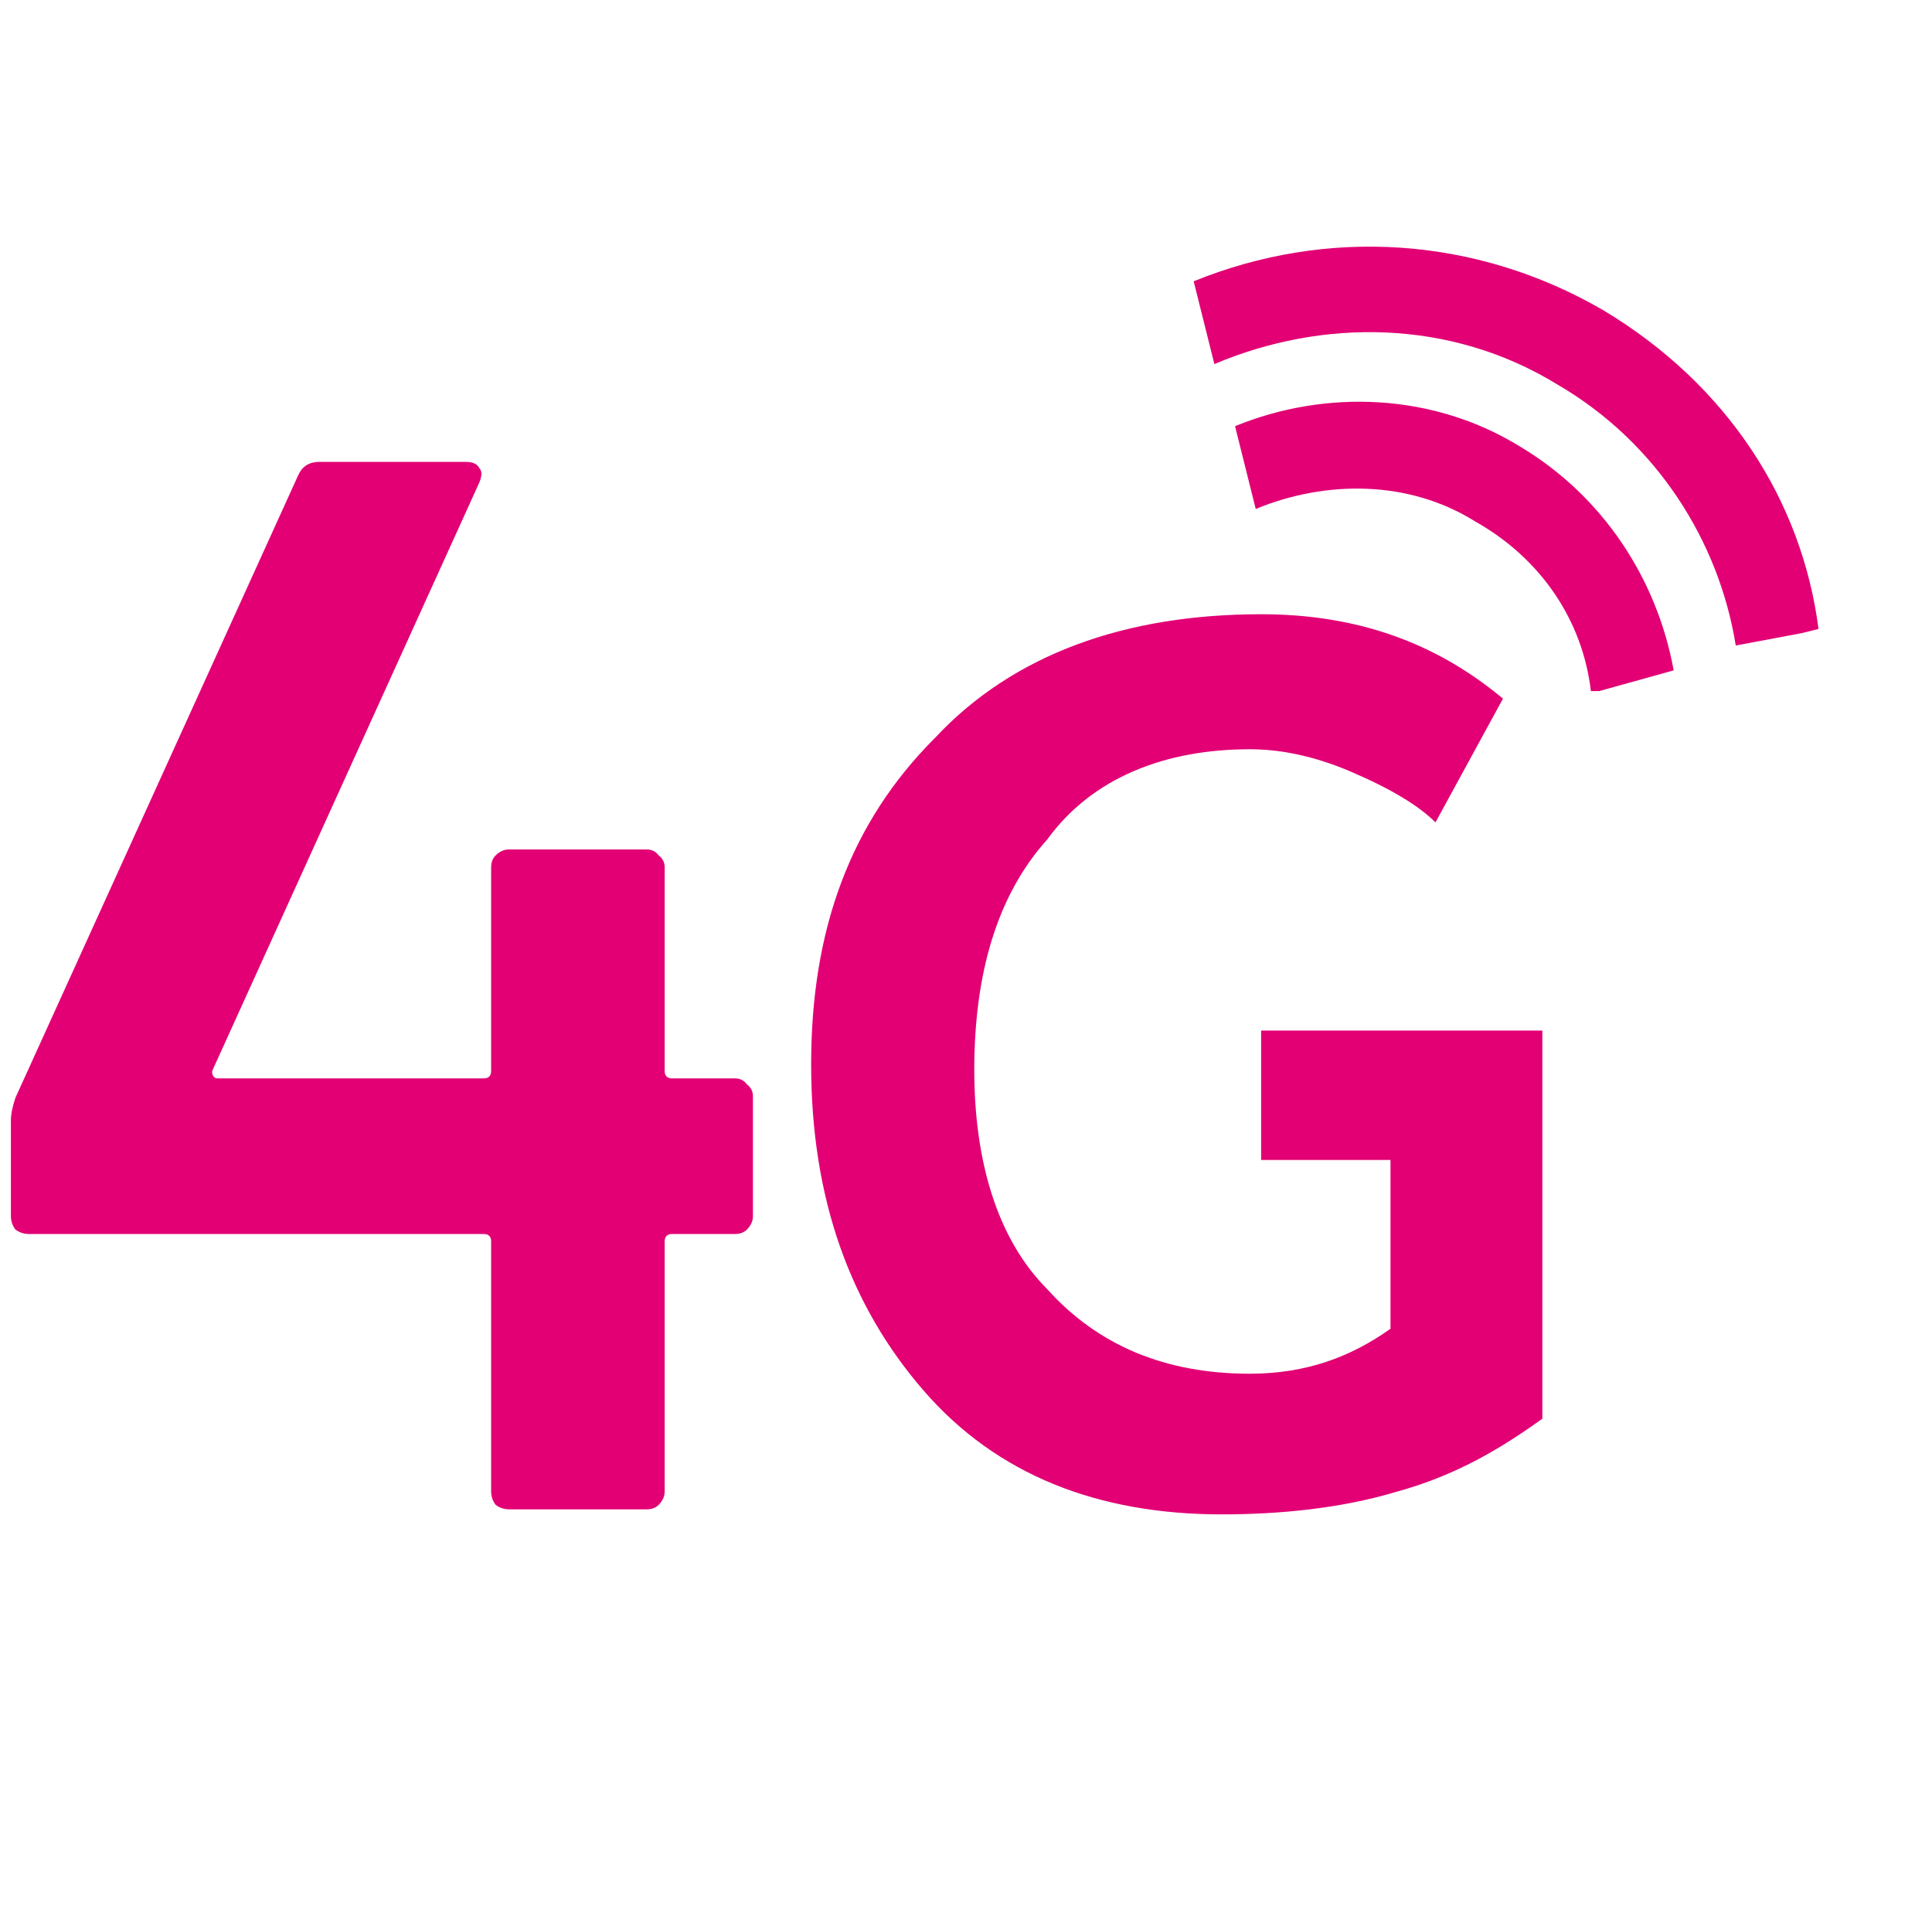 <svg width="85" height="84" viewBox="0 0 85 84" fill="none" xmlns="http://www.w3.org/2000/svg">
<path d="M52.517 12.373C58.342 10.006 64.896 10.37 70.54 13.647C76.002 16.924 79.279 22.022 80.007 27.665L79.279 27.847L76.366 28.394C75.638 23.842 72.907 19.473 68.538 16.924C63.804 14.011 58.16 14.011 53.427 16.014L52.517 12.373Z" fill="#E20074"/>
<path d="M66.898 19.656C63.075 17.289 58.342 17.107 54.337 18.746L55.247 22.387C58.342 21.113 61.983 21.113 64.896 22.933C67.809 24.572 69.629 27.302 69.993 30.398H70.358L73.635 29.487C72.906 25.482 70.54 21.841 66.898 19.656Z" fill="#E20074"/>
<path d="M32.863 47.698C32.731 47.522 32.556 47.434 32.336 47.434H29.572C29.353 47.434 29.243 47.325 29.243 47.105V38.154C29.243 37.934 29.155 37.759 28.98 37.627C28.848 37.452 28.672 37.364 28.453 37.364H22.398C22.178 37.364 21.981 37.452 21.805 37.627C21.674 37.759 21.608 37.934 21.608 38.154V47.105C21.608 47.325 21.498 47.434 21.279 47.434H9.563C9.476 47.434 9.41 47.39 9.366 47.303C9.322 47.215 9.322 47.127 9.366 47.039L21.081 21.239C21.213 20.932 21.213 20.712 21.081 20.581C20.994 20.405 20.796 20.317 20.489 20.317H14.039C13.6 20.317 13.293 20.515 13.117 20.91L0.678 48.29C0.546 48.685 0.48 49.014 0.48 49.277V53.489C0.48 53.709 0.546 53.906 0.678 54.082C0.853 54.214 1.051 54.279 1.27 54.279H21.279C21.498 54.279 21.608 54.389 21.608 54.608V65.6C21.608 65.819 21.674 66.017 21.805 66.192C21.981 66.324 22.178 66.39 22.398 66.39H28.453C28.672 66.39 28.848 66.324 28.98 66.192C29.155 66.017 29.243 65.819 29.243 65.6V54.608C29.243 54.389 29.353 54.279 29.572 54.279H32.336C32.556 54.279 32.731 54.214 32.863 54.082C33.038 53.906 33.126 53.709 33.126 53.489V48.224C33.126 48.005 33.038 47.829 32.863 47.698Z" fill="#E20074"/>
<path d="M63.155 36.174L66.125 30.73C63.155 28.256 59.691 27.018 55.484 27.018C49.545 27.018 44.596 28.75 41.131 32.462C37.419 36.174 35.687 40.876 35.687 46.815C35.687 52.754 37.419 57.456 40.636 61.168C43.853 64.879 48.308 66.612 53.752 66.612C56.226 66.612 58.948 66.364 61.423 65.622C64.145 64.879 66.125 63.642 67.857 62.405V45.33H55.484V51.022H61.176V58.446C59.443 59.683 57.464 60.425 54.989 60.425C51.277 60.425 48.308 59.188 46.081 56.713C43.853 54.486 42.864 51.022 42.864 47.062C42.864 42.856 43.853 39.391 46.081 36.917C48.06 34.194 51.277 32.957 54.989 32.957C56.226 32.957 57.711 33.205 59.443 33.947C61.176 34.689 62.413 35.432 63.155 36.174Z" fill="#E20074"/>
</svg>
